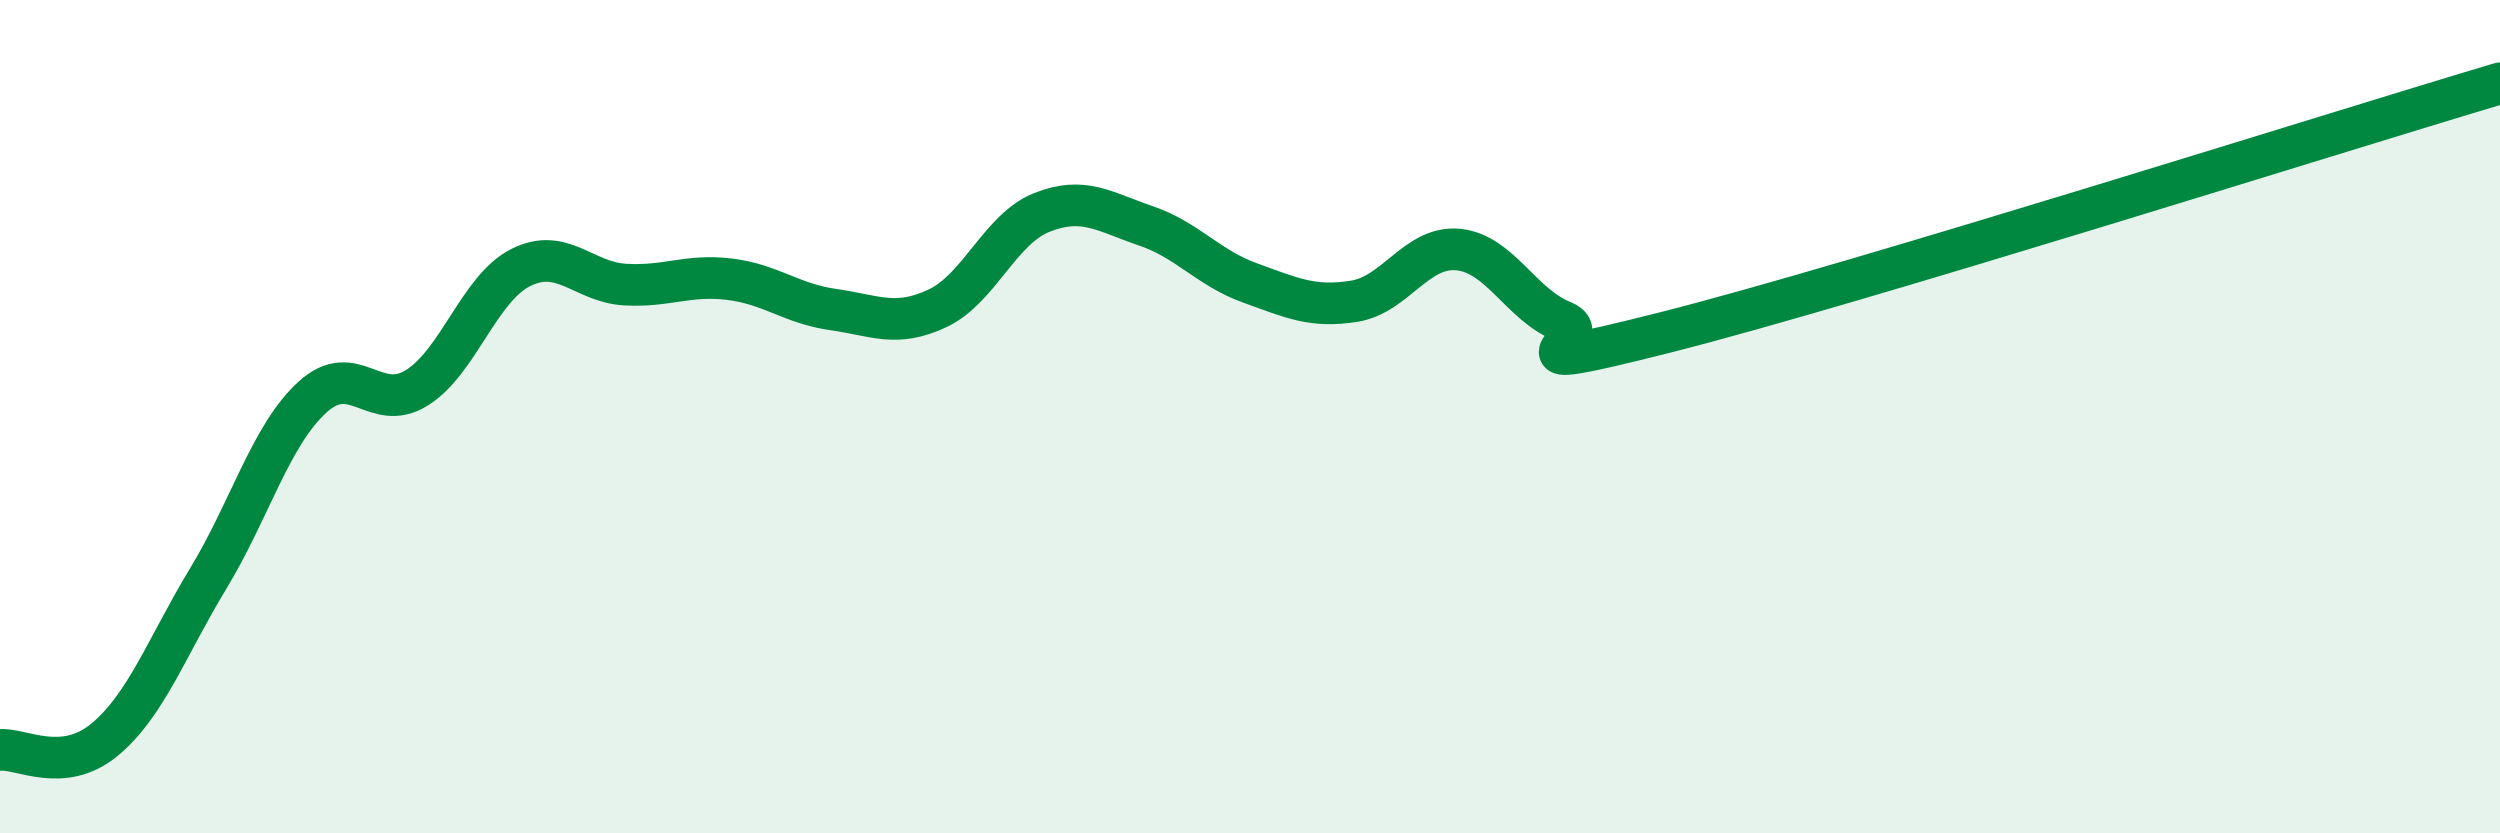 
    <svg width="60" height="20" viewBox="0 0 60 20" xmlns="http://www.w3.org/2000/svg">
      <path
        d="M 0,18 C 0.5,17.95 1.5,18.58 2.5,17.76 C 3.5,16.94 4,15.53 5,13.88 C 6,12.23 6.5,10.44 7.5,9.53 C 8.5,8.62 9,9.93 10,9.31 C 11,8.69 11.5,6.92 12.5,6.42 C 13.5,5.92 14,6.77 15,6.83 C 16,6.89 16.5,6.58 17.5,6.7 C 18.5,6.82 19,7.29 20,7.43 C 21,7.57 21.5,7.87 22.5,7.4 C 23.5,6.93 24,5.5 25,5.1 C 26,4.7 26.5,5.08 27.5,5.42 C 28.5,5.76 29,6.43 30,6.79 C 31,7.15 31.5,7.39 32.5,7.23 C 33.5,7.07 34,5.89 35,5.99 C 36,6.09 36.5,7.31 37.5,7.71 C 38.5,8.11 35.5,9.11 40,7.97 C 44.5,6.83 56,3.19 60,2L60 20L0 20Z"
        fill="#008740"
        opacity="0.1"
        stroke-linecap="round"
        stroke-linejoin="round"
      />
      <path
        d="M 0,18 C 0.5,17.95 1.5,18.58 2.5,17.76 C 3.5,16.94 4,15.53 5,13.88 C 6,12.23 6.5,10.44 7.5,9.53 C 8.5,8.62 9,9.93 10,9.31 C 11,8.69 11.5,6.92 12.5,6.42 C 13.5,5.92 14,6.77 15,6.83 C 16,6.89 16.5,6.58 17.5,6.7 C 18.5,6.82 19,7.29 20,7.43 C 21,7.57 21.5,7.87 22.5,7.4 C 23.5,6.93 24,5.5 25,5.1 C 26,4.7 26.5,5.08 27.5,5.42 C 28.5,5.76 29,6.43 30,6.79 C 31,7.15 31.5,7.39 32.5,7.23 C 33.5,7.07 34,5.89 35,5.99 C 36,6.09 36.5,7.31 37.5,7.71 C 38.5,8.11 35.5,9.11 40,7.97 C 44.5,6.83 56,3.19 60,2"
        stroke="#008740"
        stroke-width="1"
        fill="none"
        stroke-linecap="round"
        stroke-linejoin="round"
      />
    </svg>
  